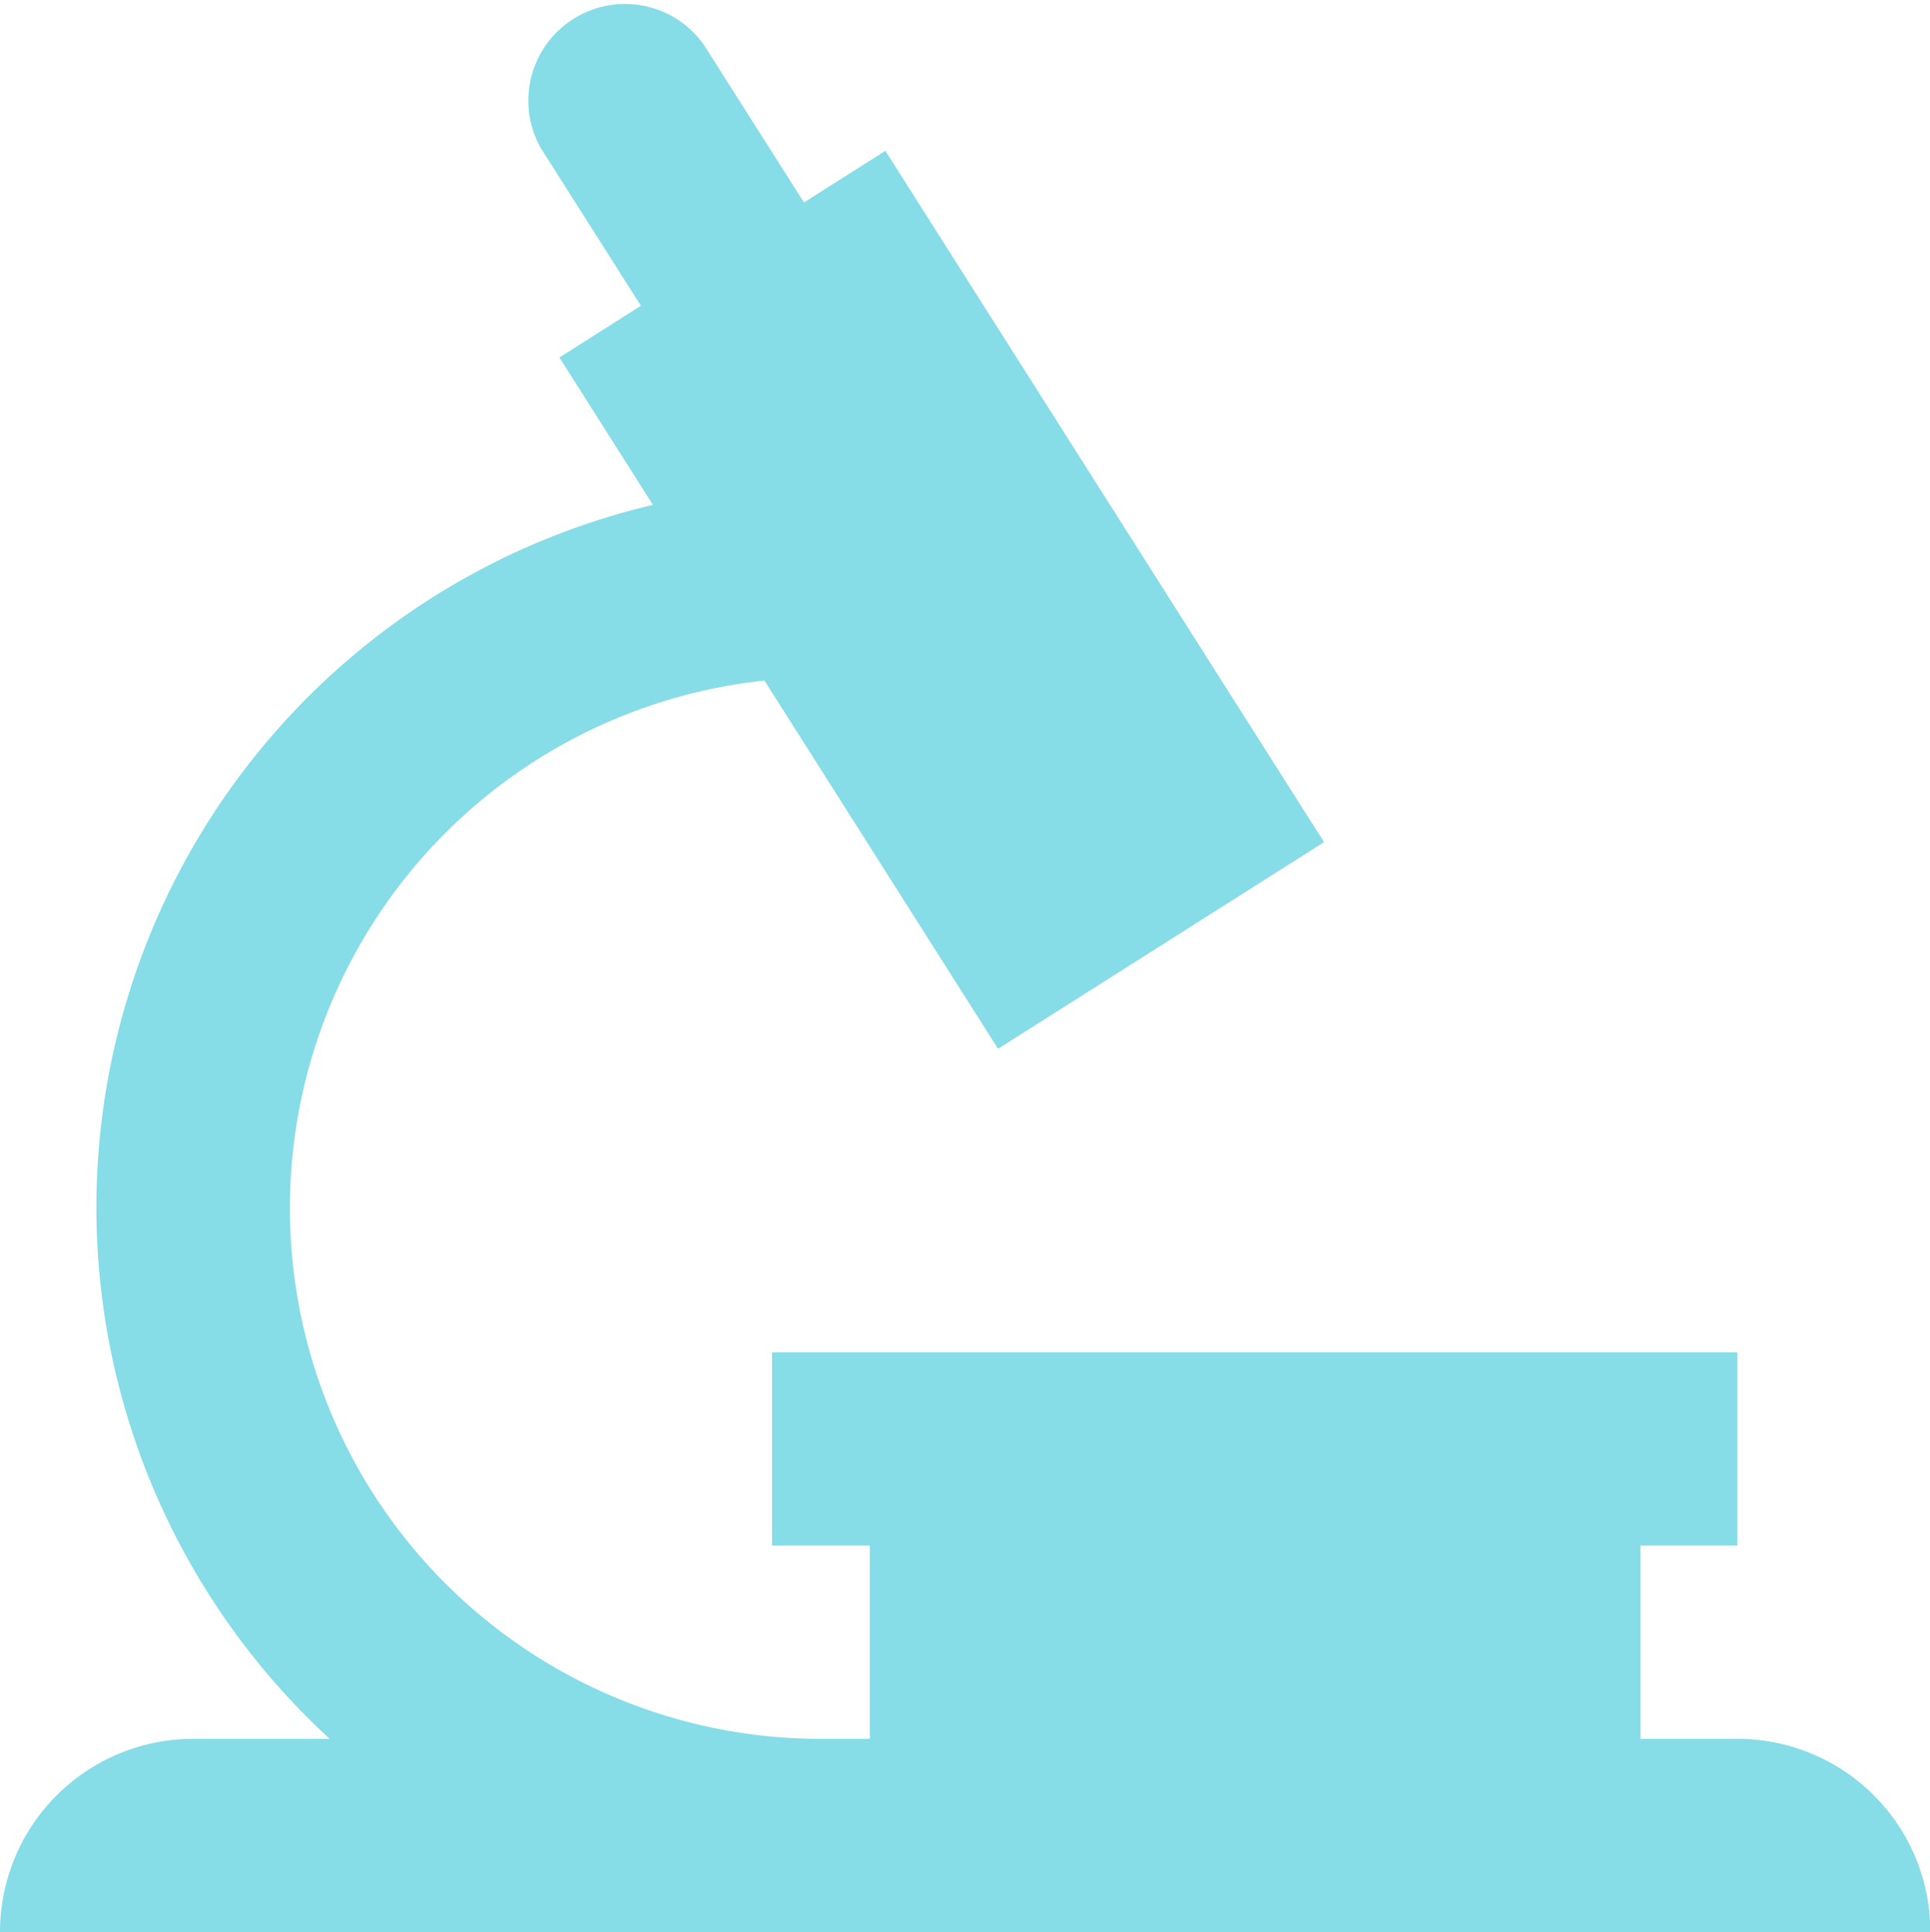<svg xmlns="http://www.w3.org/2000/svg" width="33.953" height="34" viewBox="0 0 33.953 34">
  <path id="Path_96" data-name="Path 96" d="M117.293,362.749a3.4,3.4,0,0,1,3.4-3.4h2.4a12.7,12.7,0,0,1,5.687-21.711l-1.645-2.594,1.433-.91-1.762-2.777a1.7,1.7,0,0,1,2.866-1.82l1.764,2.779h0l1.433-.908,7.717,12.164-5.735,3.636-4.11-6.48a9.337,9.337,0,0,0,.9,18.621h.954v-3.4h-1.72v-3.4h16.983v3.4h-1.706v3.4h1.7a3.394,3.394,0,0,1,3.4,3.4H134.269v.005h-2.545c-.029,0-.056-.005-.083-.005Z" transform="translate(-117.293 -328.754)" fill="#86dce7"/>
</svg>
